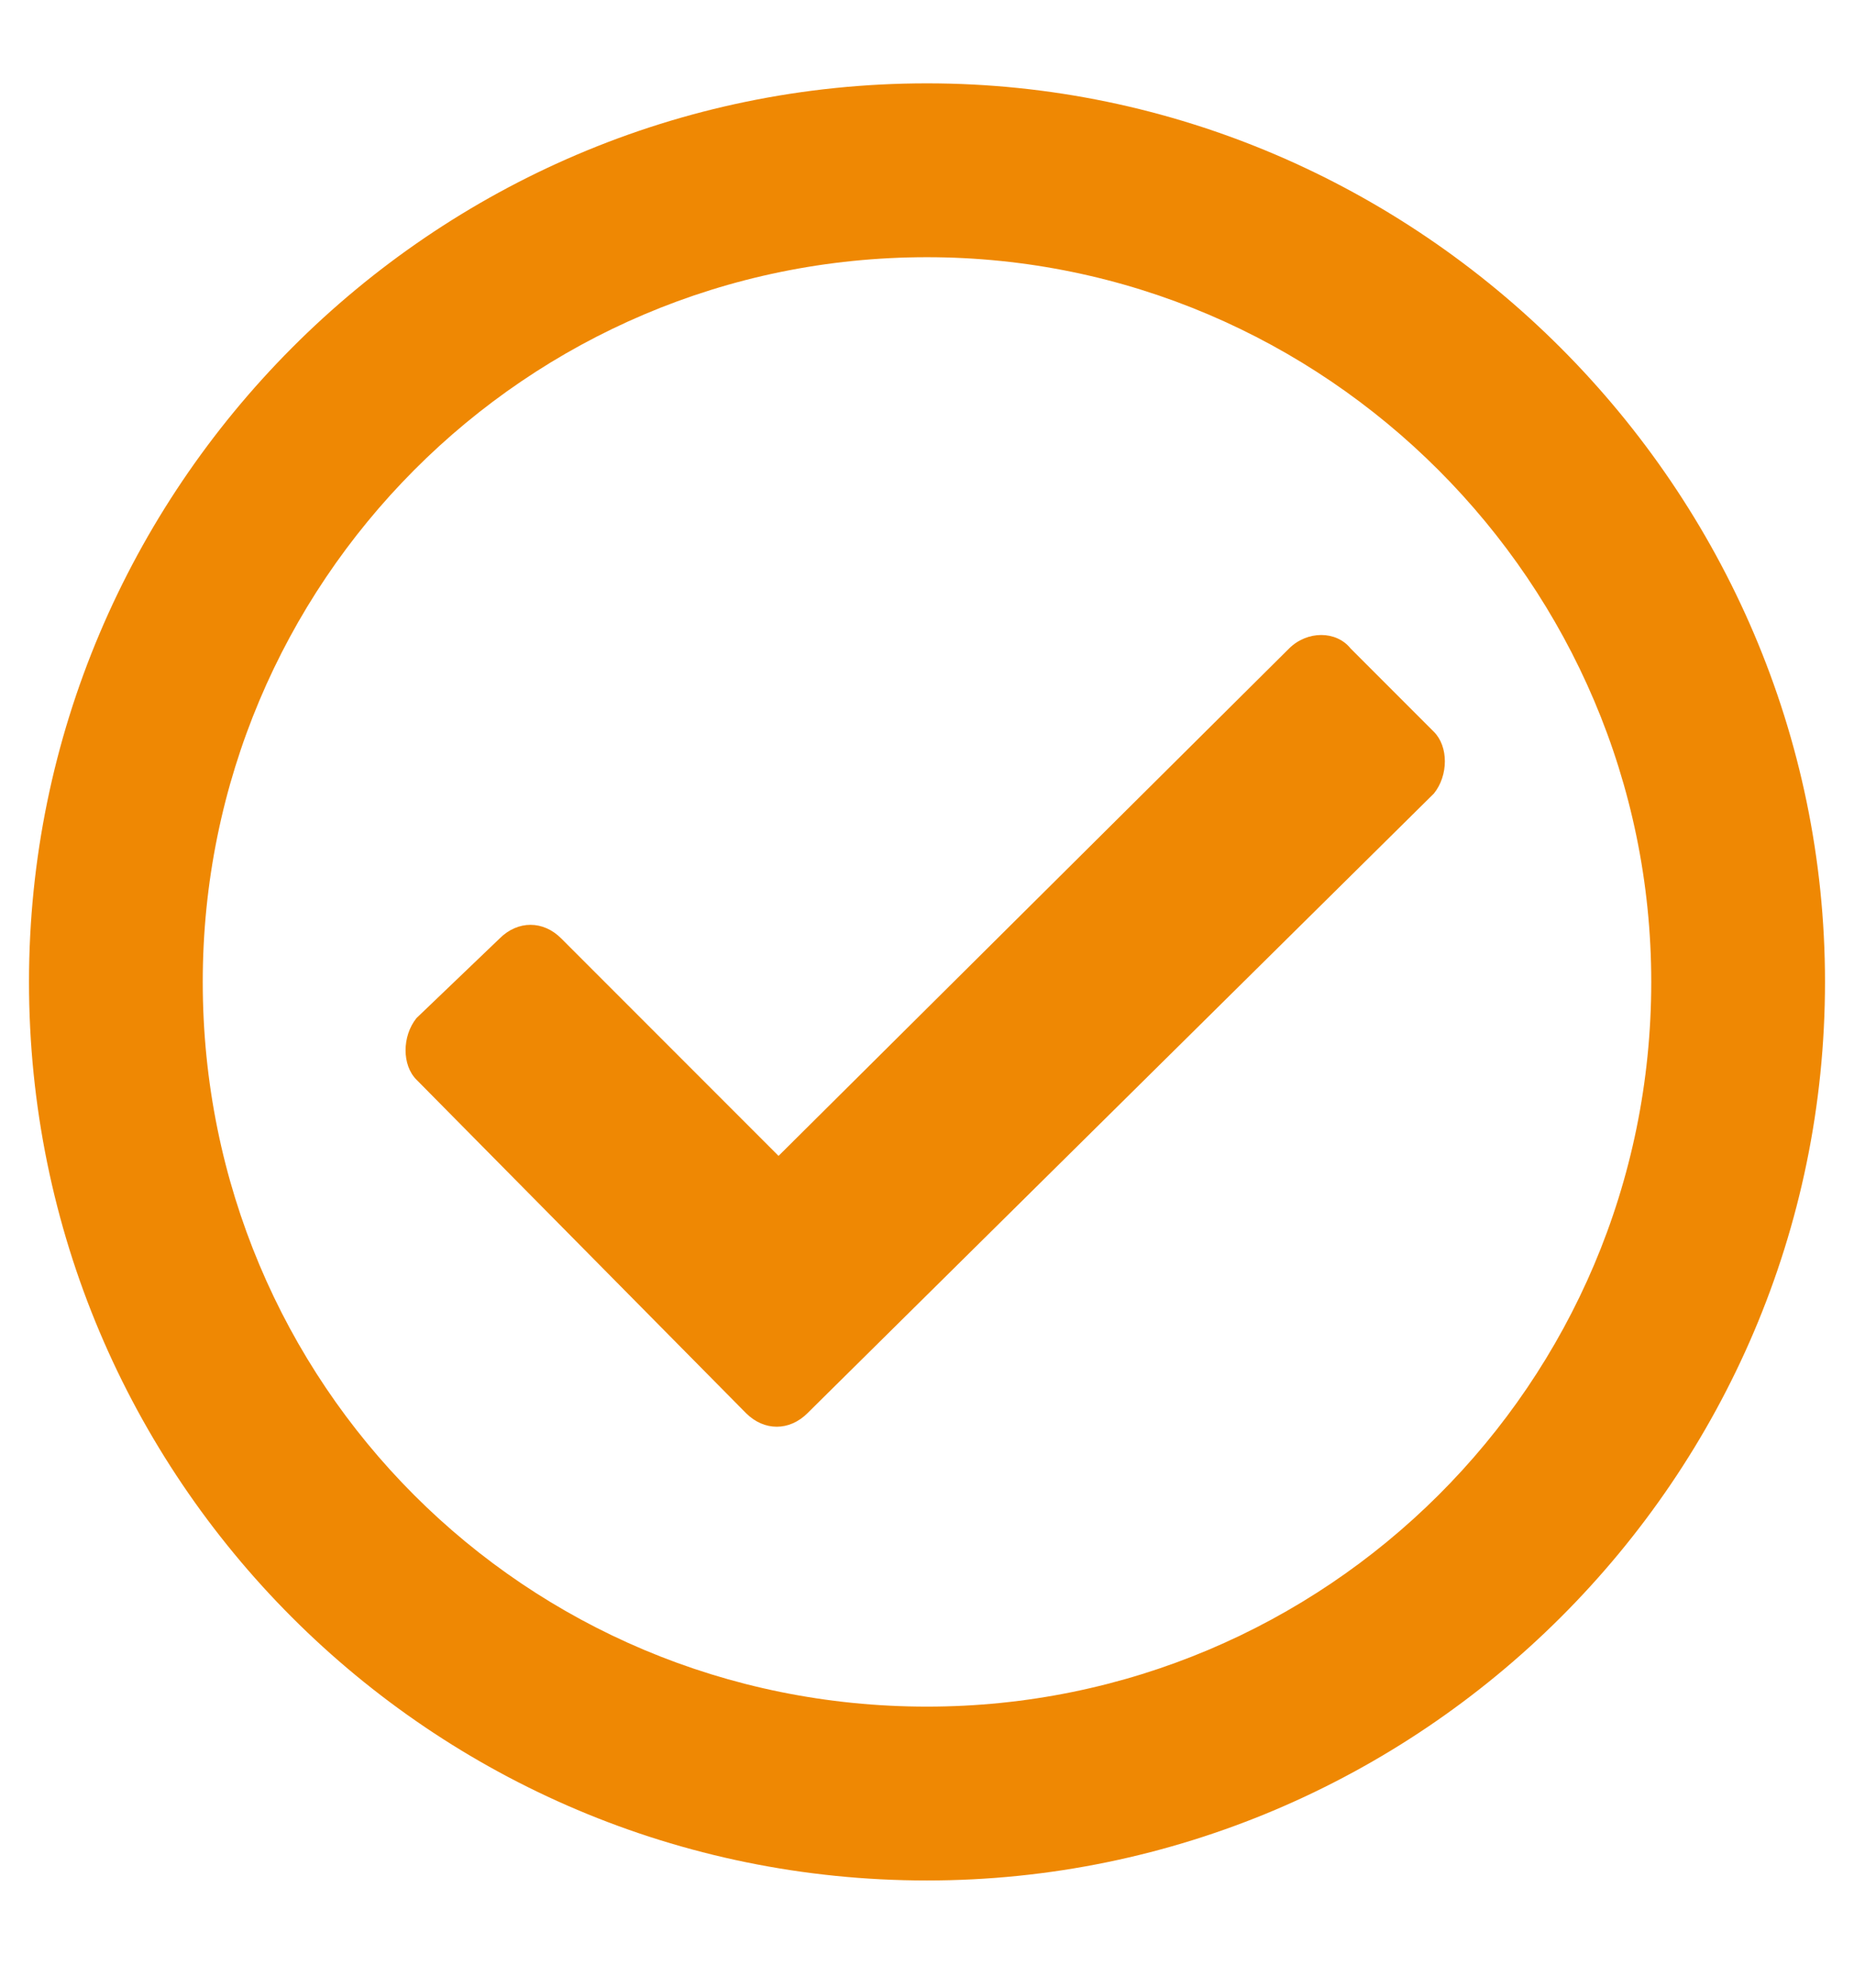 <svg width="14" height="15" viewBox="0 0 14 15" fill="none" xmlns="http://www.w3.org/2000/svg">
<path d="M7 0.629C10.719 0.629 13.781 3.691 13.781 7.41C13.781 11.156 10.719 14.191 7 14.191C3.254 14.191 0.219 11.156 0.219 7.41C0.219 3.691 3.254 0.629 7 0.629ZM7 1.941C3.965 1.941 1.531 4.402 1.531 7.41C1.531 10.445 3.965 12.879 7 12.879C10.008 12.879 12.469 10.445 12.469 7.41C12.469 4.402 10.008 1.941 7 1.941ZM10.828 5.523C10.938 5.633 10.938 5.851 10.828 5.988L6.098 10.664C5.961 10.801 5.77 10.801 5.633 10.664L3.145 8.148C3.035 8.039 3.035 7.82 3.145 7.683L3.773 7.082C3.91 6.945 4.102 6.945 4.238 7.082L5.879 8.723L9.734 4.894C9.871 4.758 10.09 4.758 10.199 4.894L10.828 5.523Z" fill="#EF8803"/>
</svg>
